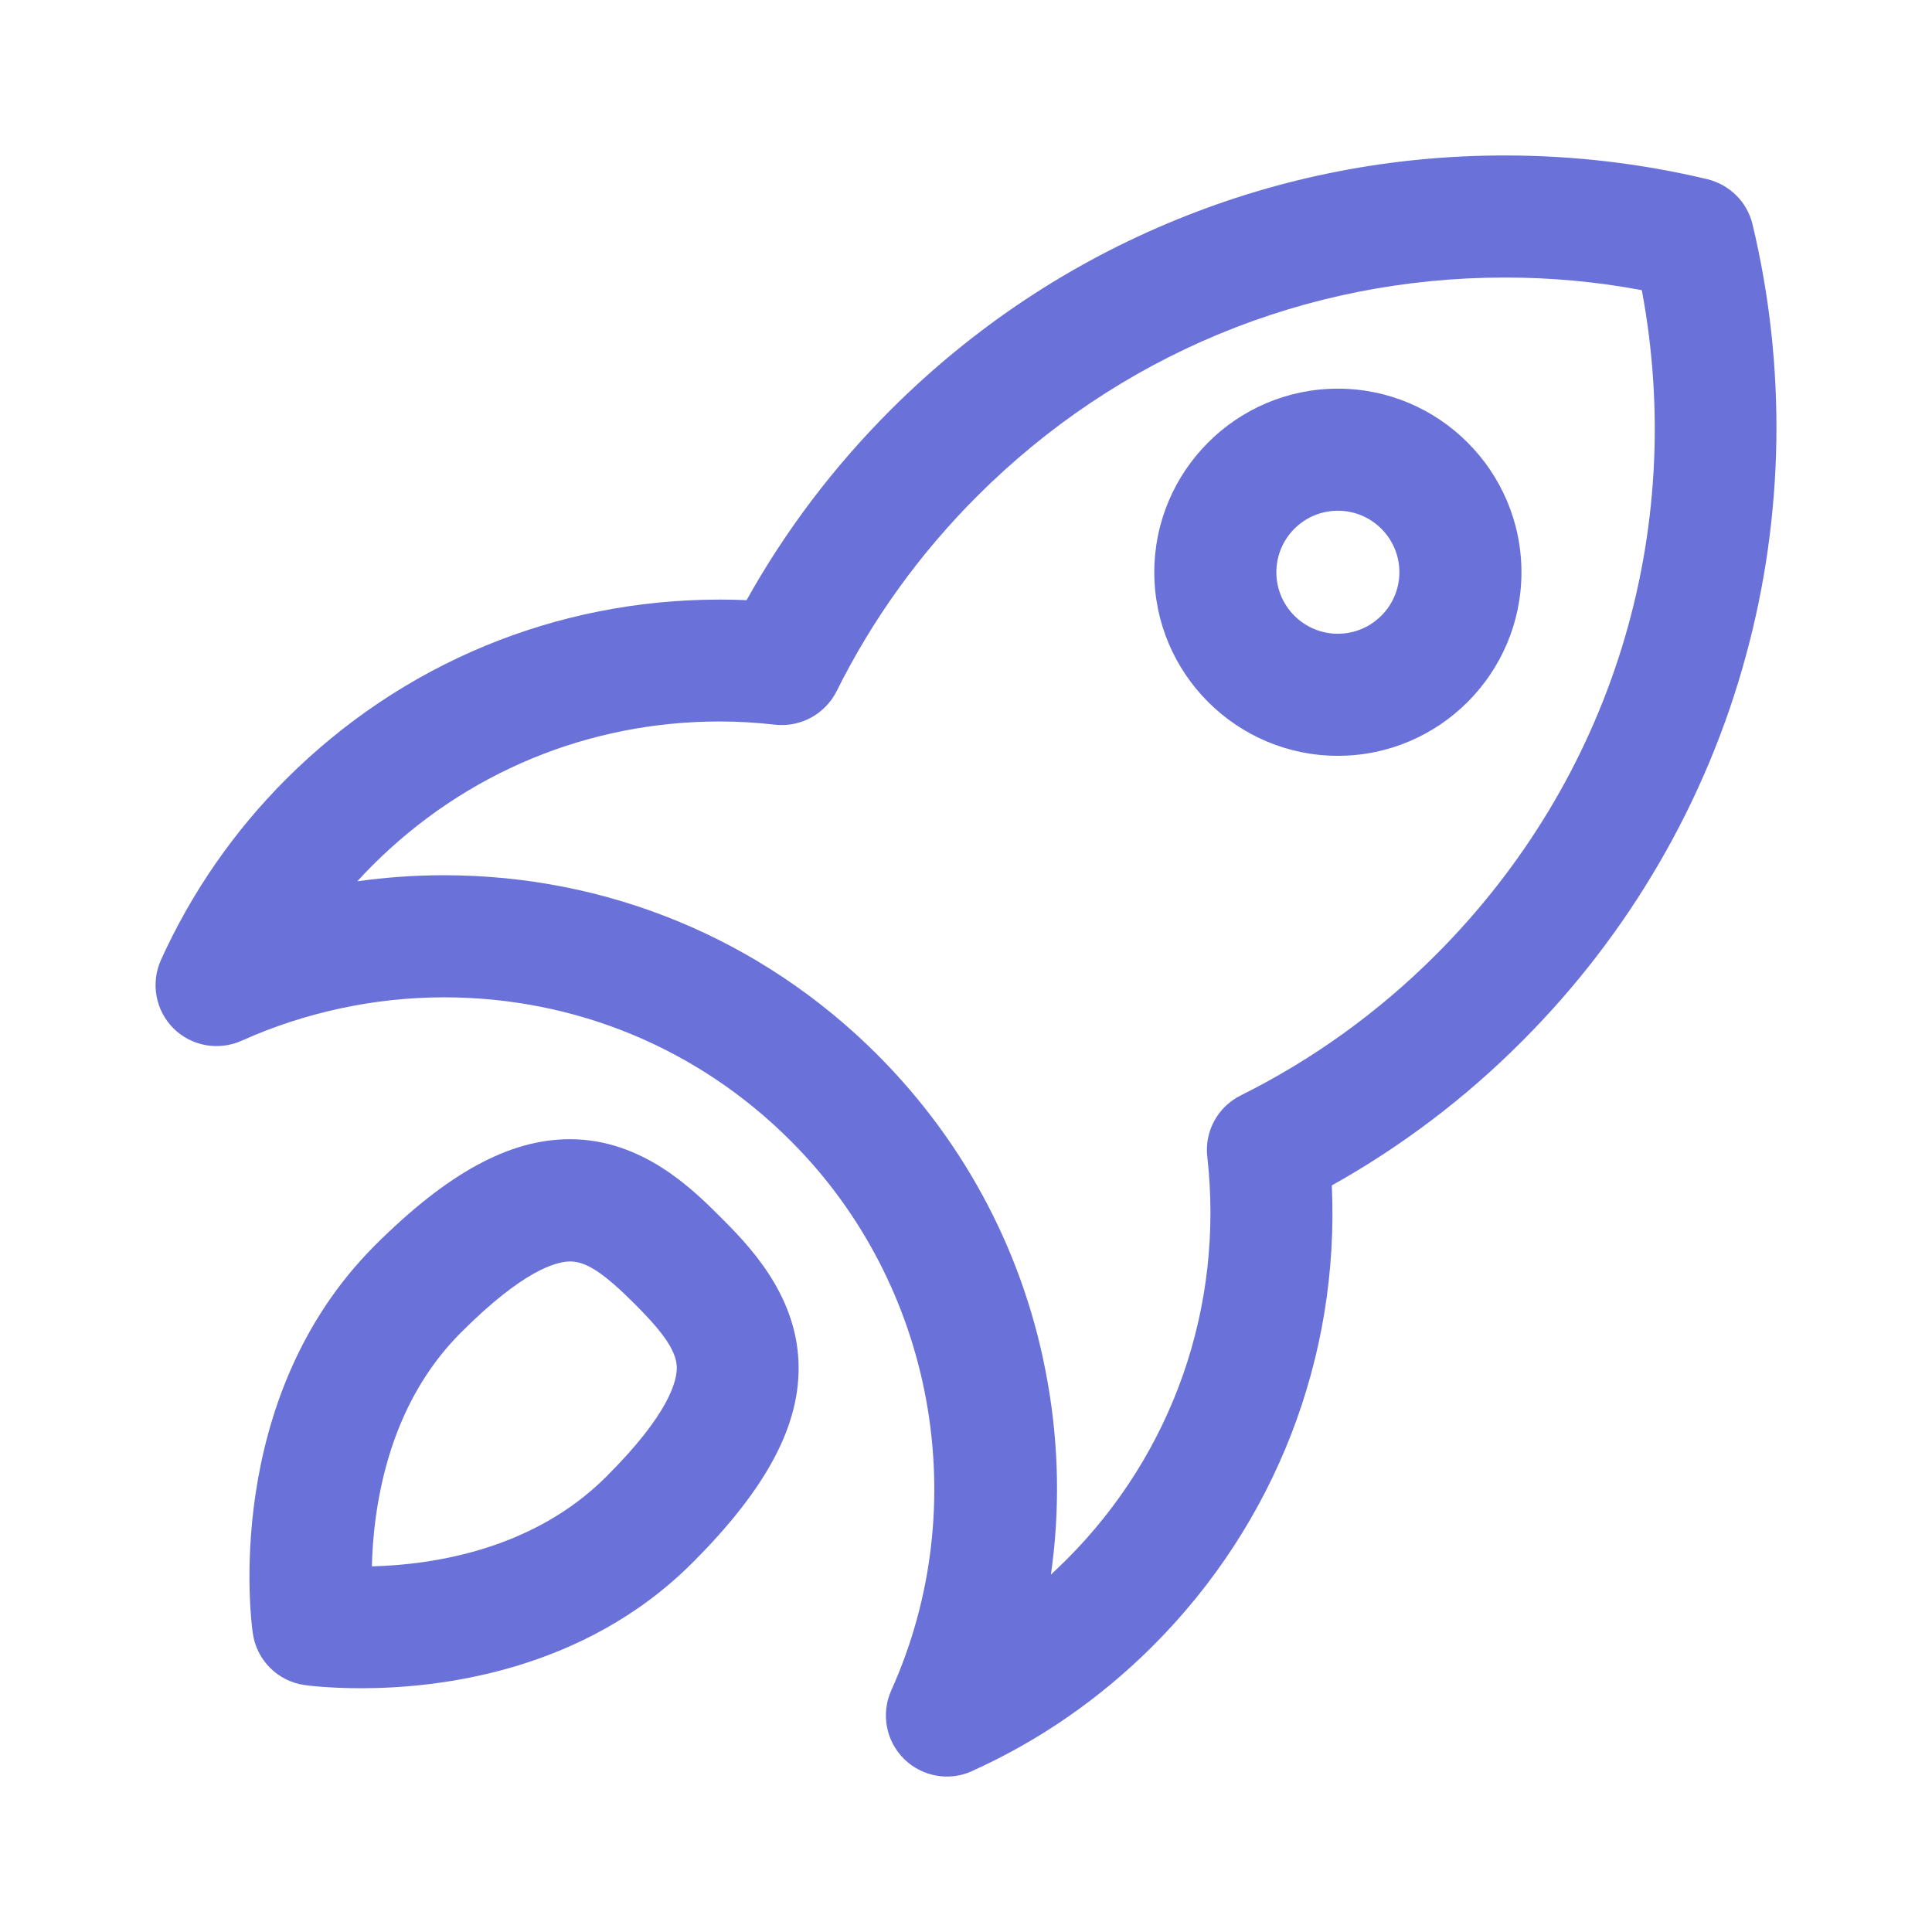 <?xml version="1.0" standalone="no"?><!DOCTYPE svg PUBLIC "-//W3C//DTD SVG 1.1//EN" "http://www.w3.org/Graphics/SVG/1.1/DTD/svg11.dtd"><svg t="1739716136109" class="icon" viewBox="0 0 1024 1024" version="1.1" xmlns="http://www.w3.org/2000/svg" p-id="15476" xmlns:xlink="http://www.w3.org/1999/xlink" width="256" height="256"><path d="M302.1 603.8c-32.1 0-64.9 17.9-103.4 56.3-81.5 81.5-65.5 200.6-64.7 205.6 2 14.2 13.2 25.4 27.4 27.4 1.2 0.2 12.6 1.7 30.1 1.7 40.7 0 117.7-8.6 175.5-66.5 39.8-39.8 57.7-73.8 56.2-106.9-1.6-36.6-27.4-62.4-41.3-76.3-14.3-14.3-41.2-41.3-79.8-41.3z m19.2 178.9c-39 39-92.5 46.7-124.2 47.5 0.2-7.8 0.8-17 2.2-26.9 5.7-40.2 20.9-73 45.3-97.3 32.5-32.5 50.1-37.4 57.6-37.4 8.5 0 17.8 6.1 34.1 22.4 13.2 13.2 22 23.9 22.4 33.3 0.3 7.5-4.1 25.2-37.4 58.4zM709.1 206c-53.7 0-97.3 43.7-97.3 97.3 0 53.7 43.7 97.3 97.3 97.3 53.7 0 97.3-43.7 97.3-97.3 0-53.6-43.7-97.3-97.3-97.3z m0 129.9c-18 0-32.6-14.6-32.6-32.6s14.6-32.6 32.6-32.6 32.6 14.6 32.6 32.6-14.7 32.6-32.6 32.6z" fill="#6A72D9" p-id="15477"></path><path d="M928.9 119c-2.8-11.9-12.1-21.1-23.9-24-35.1-8.4-71.2-12.6-107.4-12.6-59.8 0-118.1 11.3-173.2 33.7-57.1 23.2-108.3 57.2-152.3 101.1-30.2 30.2-55.8 64-76.4 100.9-4.8-0.2-9.6-0.3-14.3-0.3-86.8 0-168.3 33.8-229.7 95.1-27.9 27.9-50.2 60.2-66.4 95.9-5.5 12.3-2.9 26.7 6.6 36.2 9.5 9.5 23.9 12.1 36.2 6.6 33.3-15 70.4-23 107.2-23 69.5 0 134.8 27 183.9 76.2 76.1 76.1 97.4 193 53.2 291.1-5.5 12.3-2.9 26.7 6.6 36.2 6.2 6.2 14.5 9.5 22.9 9.5 4.5 0 9-0.9 13.3-2.9 35.7-16.1 68-38.5 95.9-66.4 65-65 98.9-152.9 94.8-244 36.8-20.6 70.7-46.2 100.8-76.4 56.7-56.7 97.7-127.2 118.6-204.1 20.4-74.5 21.6-153.6 3.6-228.8zM761 506.1c-30.4 30.4-65.2 55.5-103.4 74.5-12.2 6.1-19.3 19.1-17.7 32.6 8.9 79.2-18.2 157-74.5 213.3-2.8 2.8-5.6 5.4-8.4 8.1 4.8-33.5 4.3-67.8-1.7-101.8-11.5-66.1-42.8-126.2-90.3-173.8-61.3-61.3-142.9-95.1-229.7-95.1-15.5 0-30.8 1.1-45.9 3.2 2.6-2.9 5.3-5.7 8.1-8.5 49.1-49.1 114.4-76.2 183.9-76.2 9.8 0 19.7 0.6 29.4 1.7 13.5 1.5 26.5-5.6 32.6-17.7 19-38.2 44.1-73 74.5-103.4 74.7-74.7 174.1-115.9 279.7-115.9 24.4 0 48.7 2.2 72.6 6.7 24.1 128.7-16 259.1-109.2 352.3z" fill="#6A72D9" p-id="15478"></path></svg>
